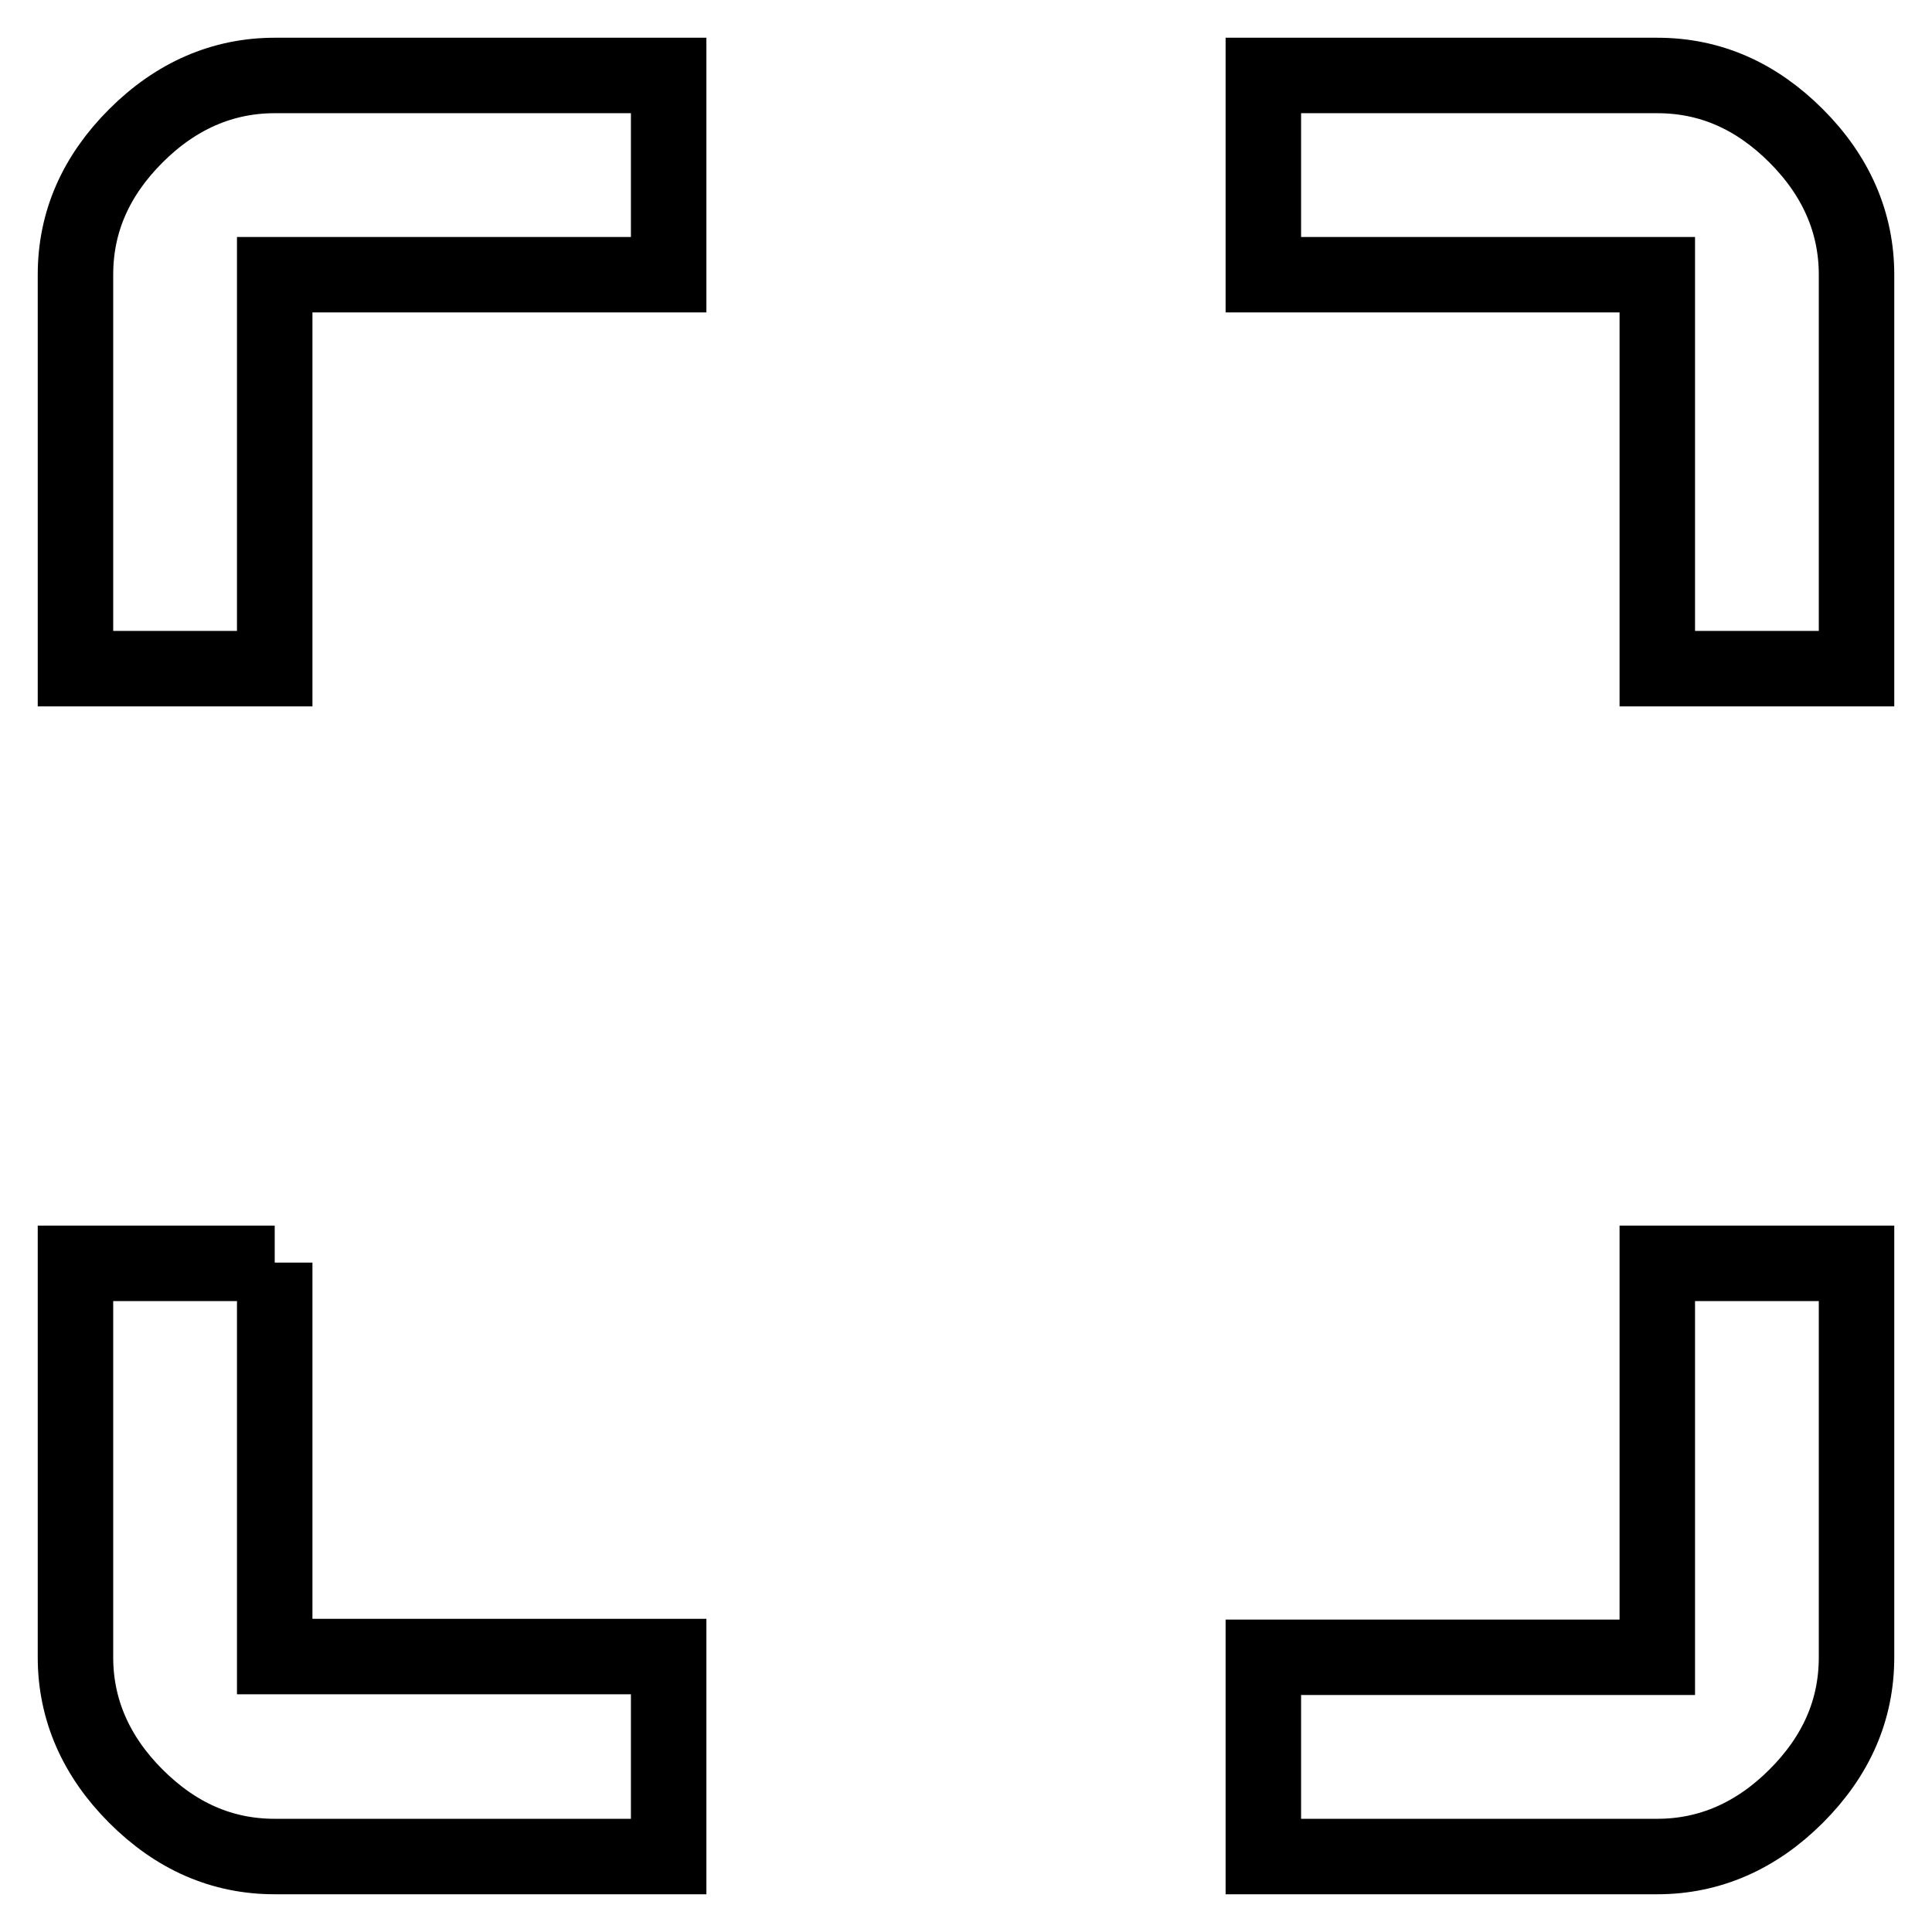 <?xml version="1.0" encoding="utf-8"?>
<!-- Svg Vector Icons : http://www.onlinewebfonts.com/icon -->
<!DOCTYPE svg PUBLIC "-//W3C//DTD SVG 1.1//EN" "http://www.w3.org/Graphics/SVG/1.1/DTD/svg11.dtd">
<svg version="1.1" xmlns="http://www.w3.org/2000/svg" xmlns:xlink="http://www.w3.org/1999/xlink" x="0px" y="0px" viewBox="0 0 256 256" enable-background="new 0 0 256 256" xml:space="preserve">
<g><g><path stroke-width="10" fill-opacity="0" stroke="#000000"  d="M219.6,10c7,0,13.1,2.7,18.4,8s8,11.5,8,18.4v52.2h-26.4V36.4h-52.2V10L219.6,10L219.6,10z M219.6,219.6v-52.2H246v52.2c0,7-2.7,13.1-8,18.4c-5.3,5.3-11.5,8-18.4,8h-52.2v-26.4H219.6L219.6,219.6z M36.4,167.3v52.2h52.2V246H36.4c-7,0-13.1-2.7-18.4-8c-5.3-5.3-8-11.5-8-18.4v-52.2H36.4L36.4,167.3z M10,36.4c0-7,2.7-13.1,8-18.4s11.5-8,18.4-8h52.2v26.4H36.4v52.2H10L10,36.4L10,36.4z"/></g></g>
</svg>